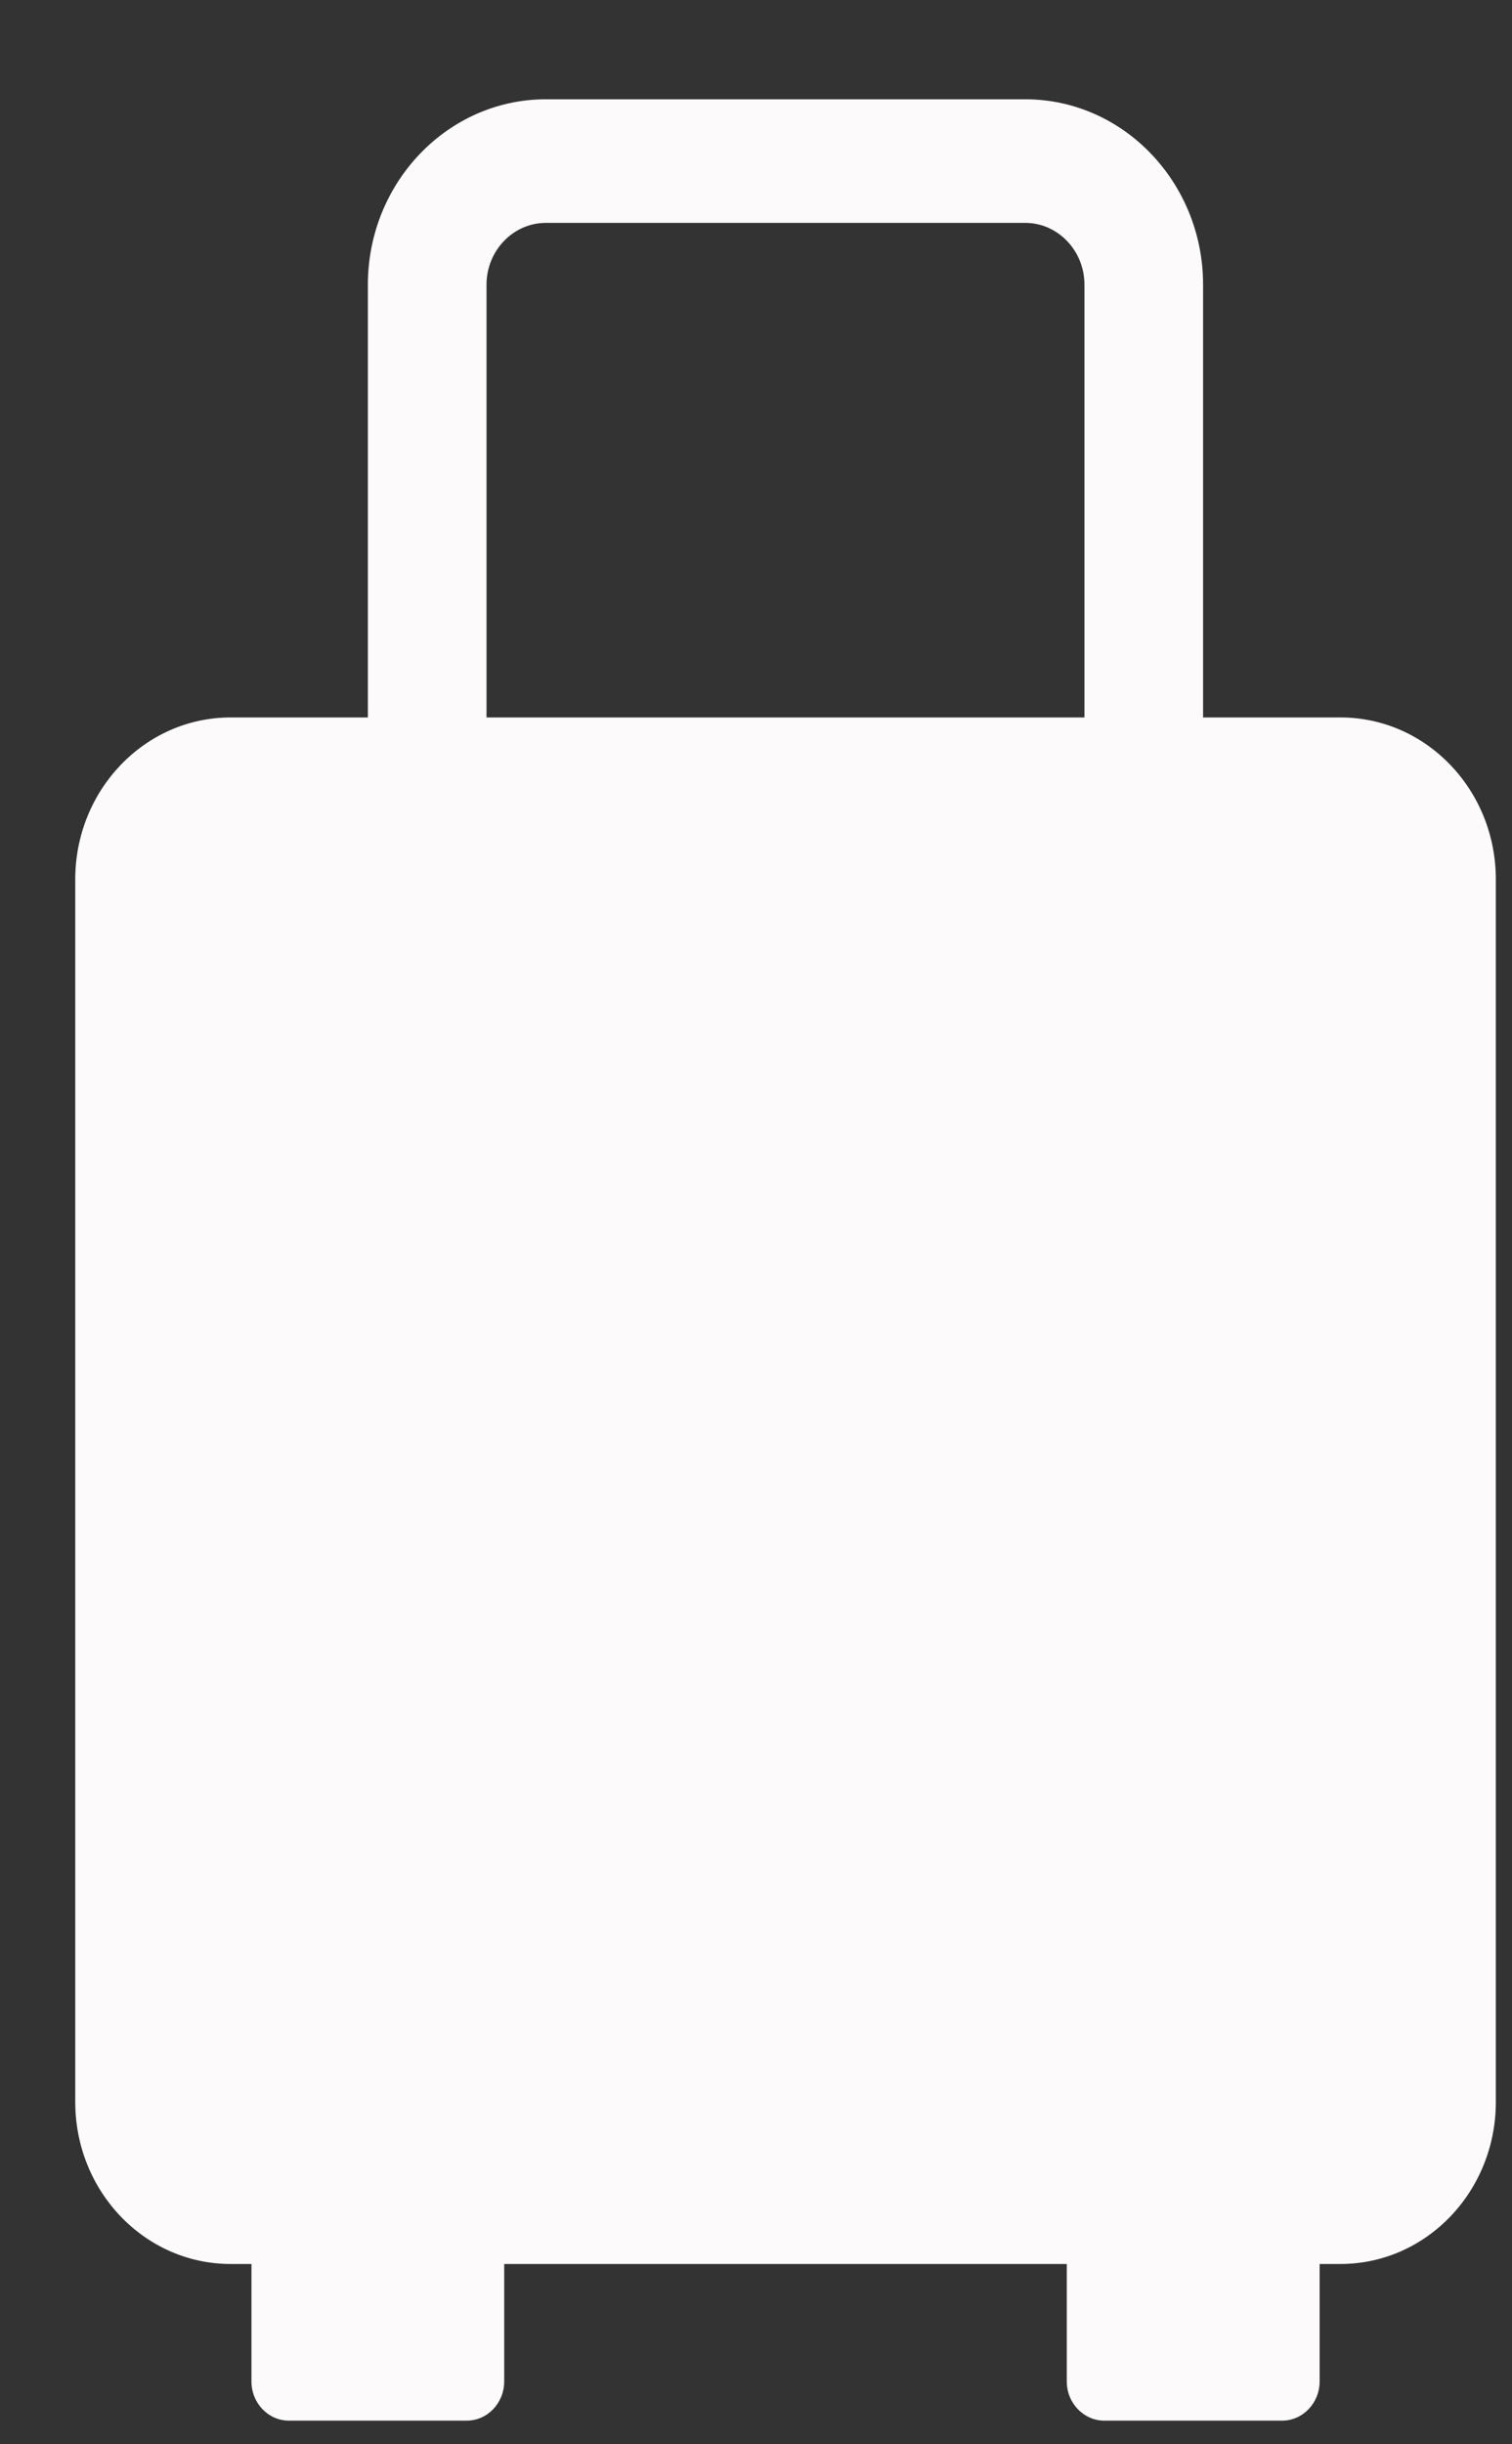 <svg xmlns="http://www.w3.org/2000/svg" width="13" height="21" viewBox="0 0 13 21" fill="none">
<rect x="0" y="0" width="13" height="21" fill="#333333" stroke="none"/>
<path d="M11.525 6.164H10.344V2.446C10.344 1.568 9.658 0.853 8.815 0.853H4.693C3.85 0.853 3.163 1.568 3.163 2.446V6.164H1.983C1.245 6.164 0.647 6.787 0.647 7.555V18.059C0.647 18.828 1.245 19.451 1.983 19.451H2.162V20.46C2.162 20.646 2.306 20.797 2.485 20.797H4.012C4.191 20.797 4.335 20.646 4.335 20.46V19.451H9.172V20.46C9.172 20.646 9.317 20.797 9.495 20.797H11.023C11.201 20.797 11.346 20.646 11.346 20.46V19.451H11.525C12.263 19.451 12.861 18.828 12.861 18.059V7.555C12.861 6.787 12.263 6.164 11.525 6.164ZM9.324 6.164H4.183V2.446C4.183 2.154 4.412 1.915 4.693 1.915H8.815C9.096 1.915 9.324 2.154 9.324 2.446V6.164Z" fill="#fcfafa"/>
</svg>